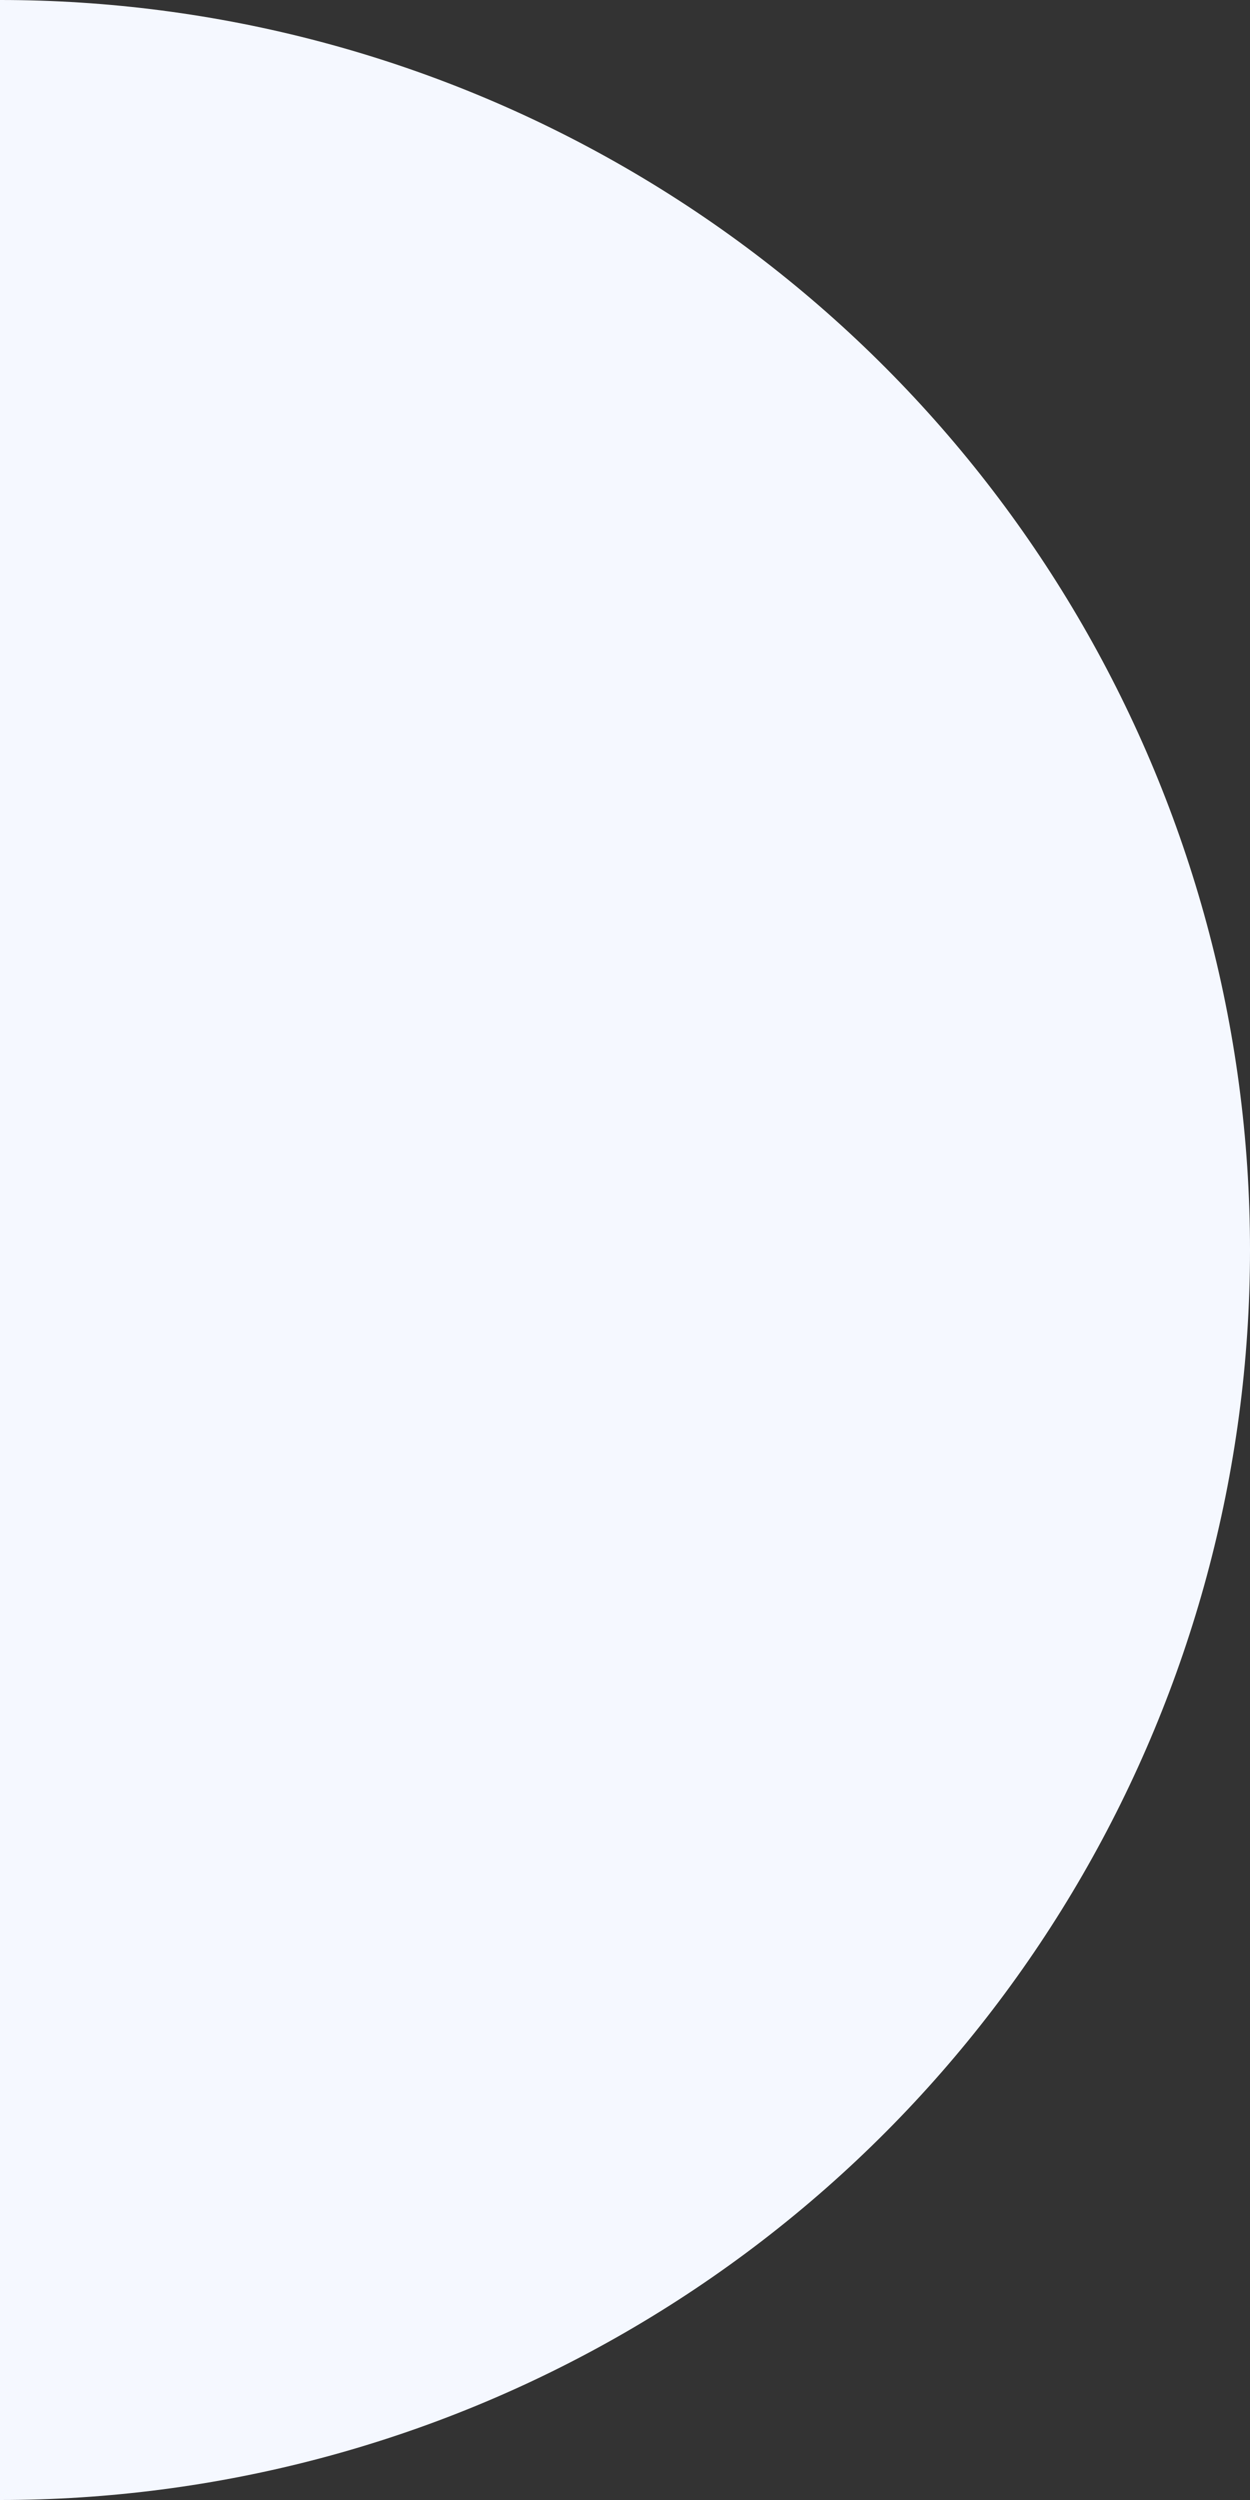 <svg width="171" height="342" viewBox="0 0 171 342" fill="none" xmlns="http://www.w3.org/2000/svg">
<rect x="0" y="0" width="171" height="342" fill="#333333" stroke="none"/>
<circle cy="171" r="171" fill="#F5F8FF"/>
</svg>
